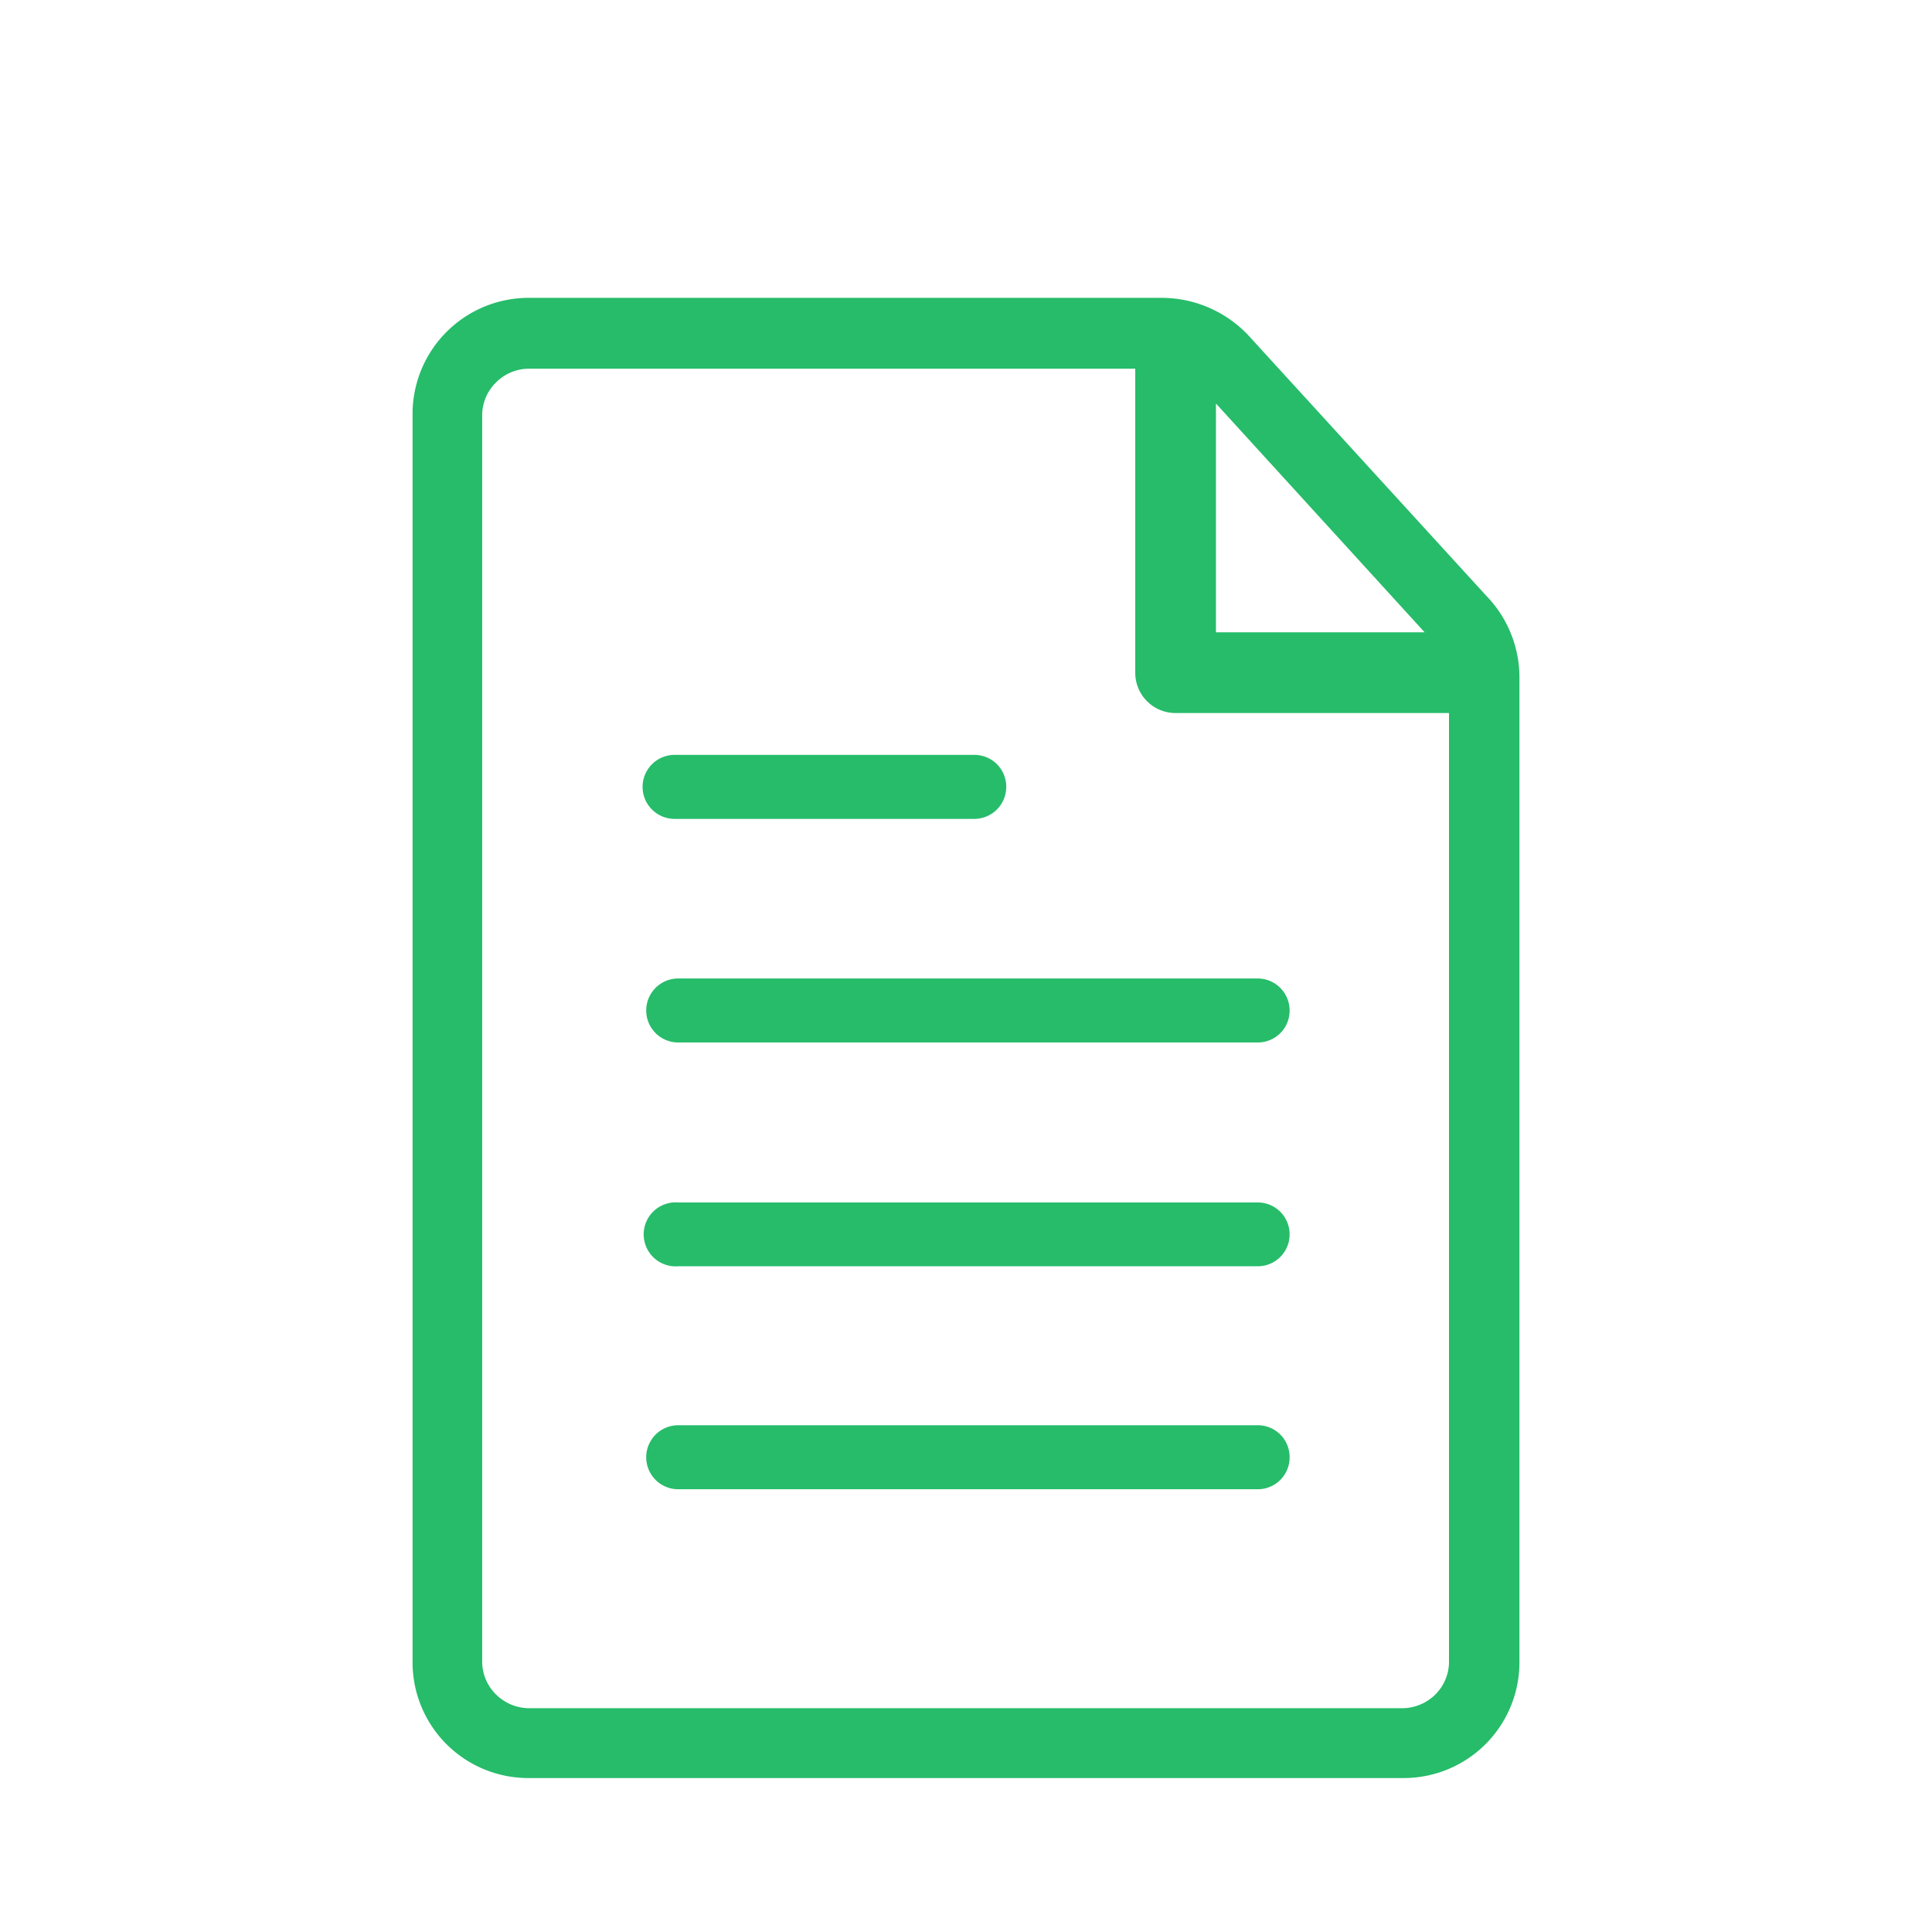 <svg xmlns="http://www.w3.org/2000/svg" viewBox="0 0 96 96"><defs><style>.cls-1{fill:#26bc6a;}</style></defs><title>Build Database, Think Sheets</title><g id="Layer_2" data-name="Layer 2"><path class="cls-1" d="M73.83,29.58h0L62,16.63a5.94,5.94,0,0,0-4.21-1.83H26.29a5.77,5.77,0,0,0-5.79,5.78v62a5.75,5.75,0,0,0,5.79,5.77H69.73a5.75,5.75,0,0,0,5.77-5.77V33.66A5.83,5.83,0,0,0,73.83,29.58ZM60.42,20.05,70.79,31.42H60.42ZM72,82.58a2.3,2.3,0,0,1-.69,1.63,2.35,2.35,0,0,1-1.62.67H26.29a2.35,2.35,0,0,1-1.63-.67,2.29,2.29,0,0,1-.7-1.63v-62A2.29,2.29,0,0,1,24.65,19a2.32,2.32,0,0,1,1.64-.68H56.41V33.43a2,2,0,0,0,2,2H72Z"/><path class="cls-1" d="M64.08,72.45A1.58,1.58,0,0,1,62.5,74H33.7a1.59,1.59,0,1,1,0-3.18H62.5A1.58,1.58,0,0,1,64.08,72.45Z"/><path class="cls-1" d="M64.08,61.34a1.58,1.58,0,0,1-1.58,1.58H33.7a1.59,1.59,0,1,1,0-3.17H62.5A1.58,1.58,0,0,1,64.08,61.34Z"/><path class="cls-1" d="M50,39.09a1.59,1.59,0,0,1-1.58,1.6H33.52a1.59,1.59,0,1,1,0-3.18H48.44A1.58,1.58,0,0,1,50,39.09Z"/><path class="cls-1" d="M64.08,50.21A1.58,1.58,0,0,1,62.5,51.8H33.7a1.59,1.59,0,1,1,0-3.18H62.5A1.59,1.59,0,0,1,64.08,50.21Z"/></g></svg>